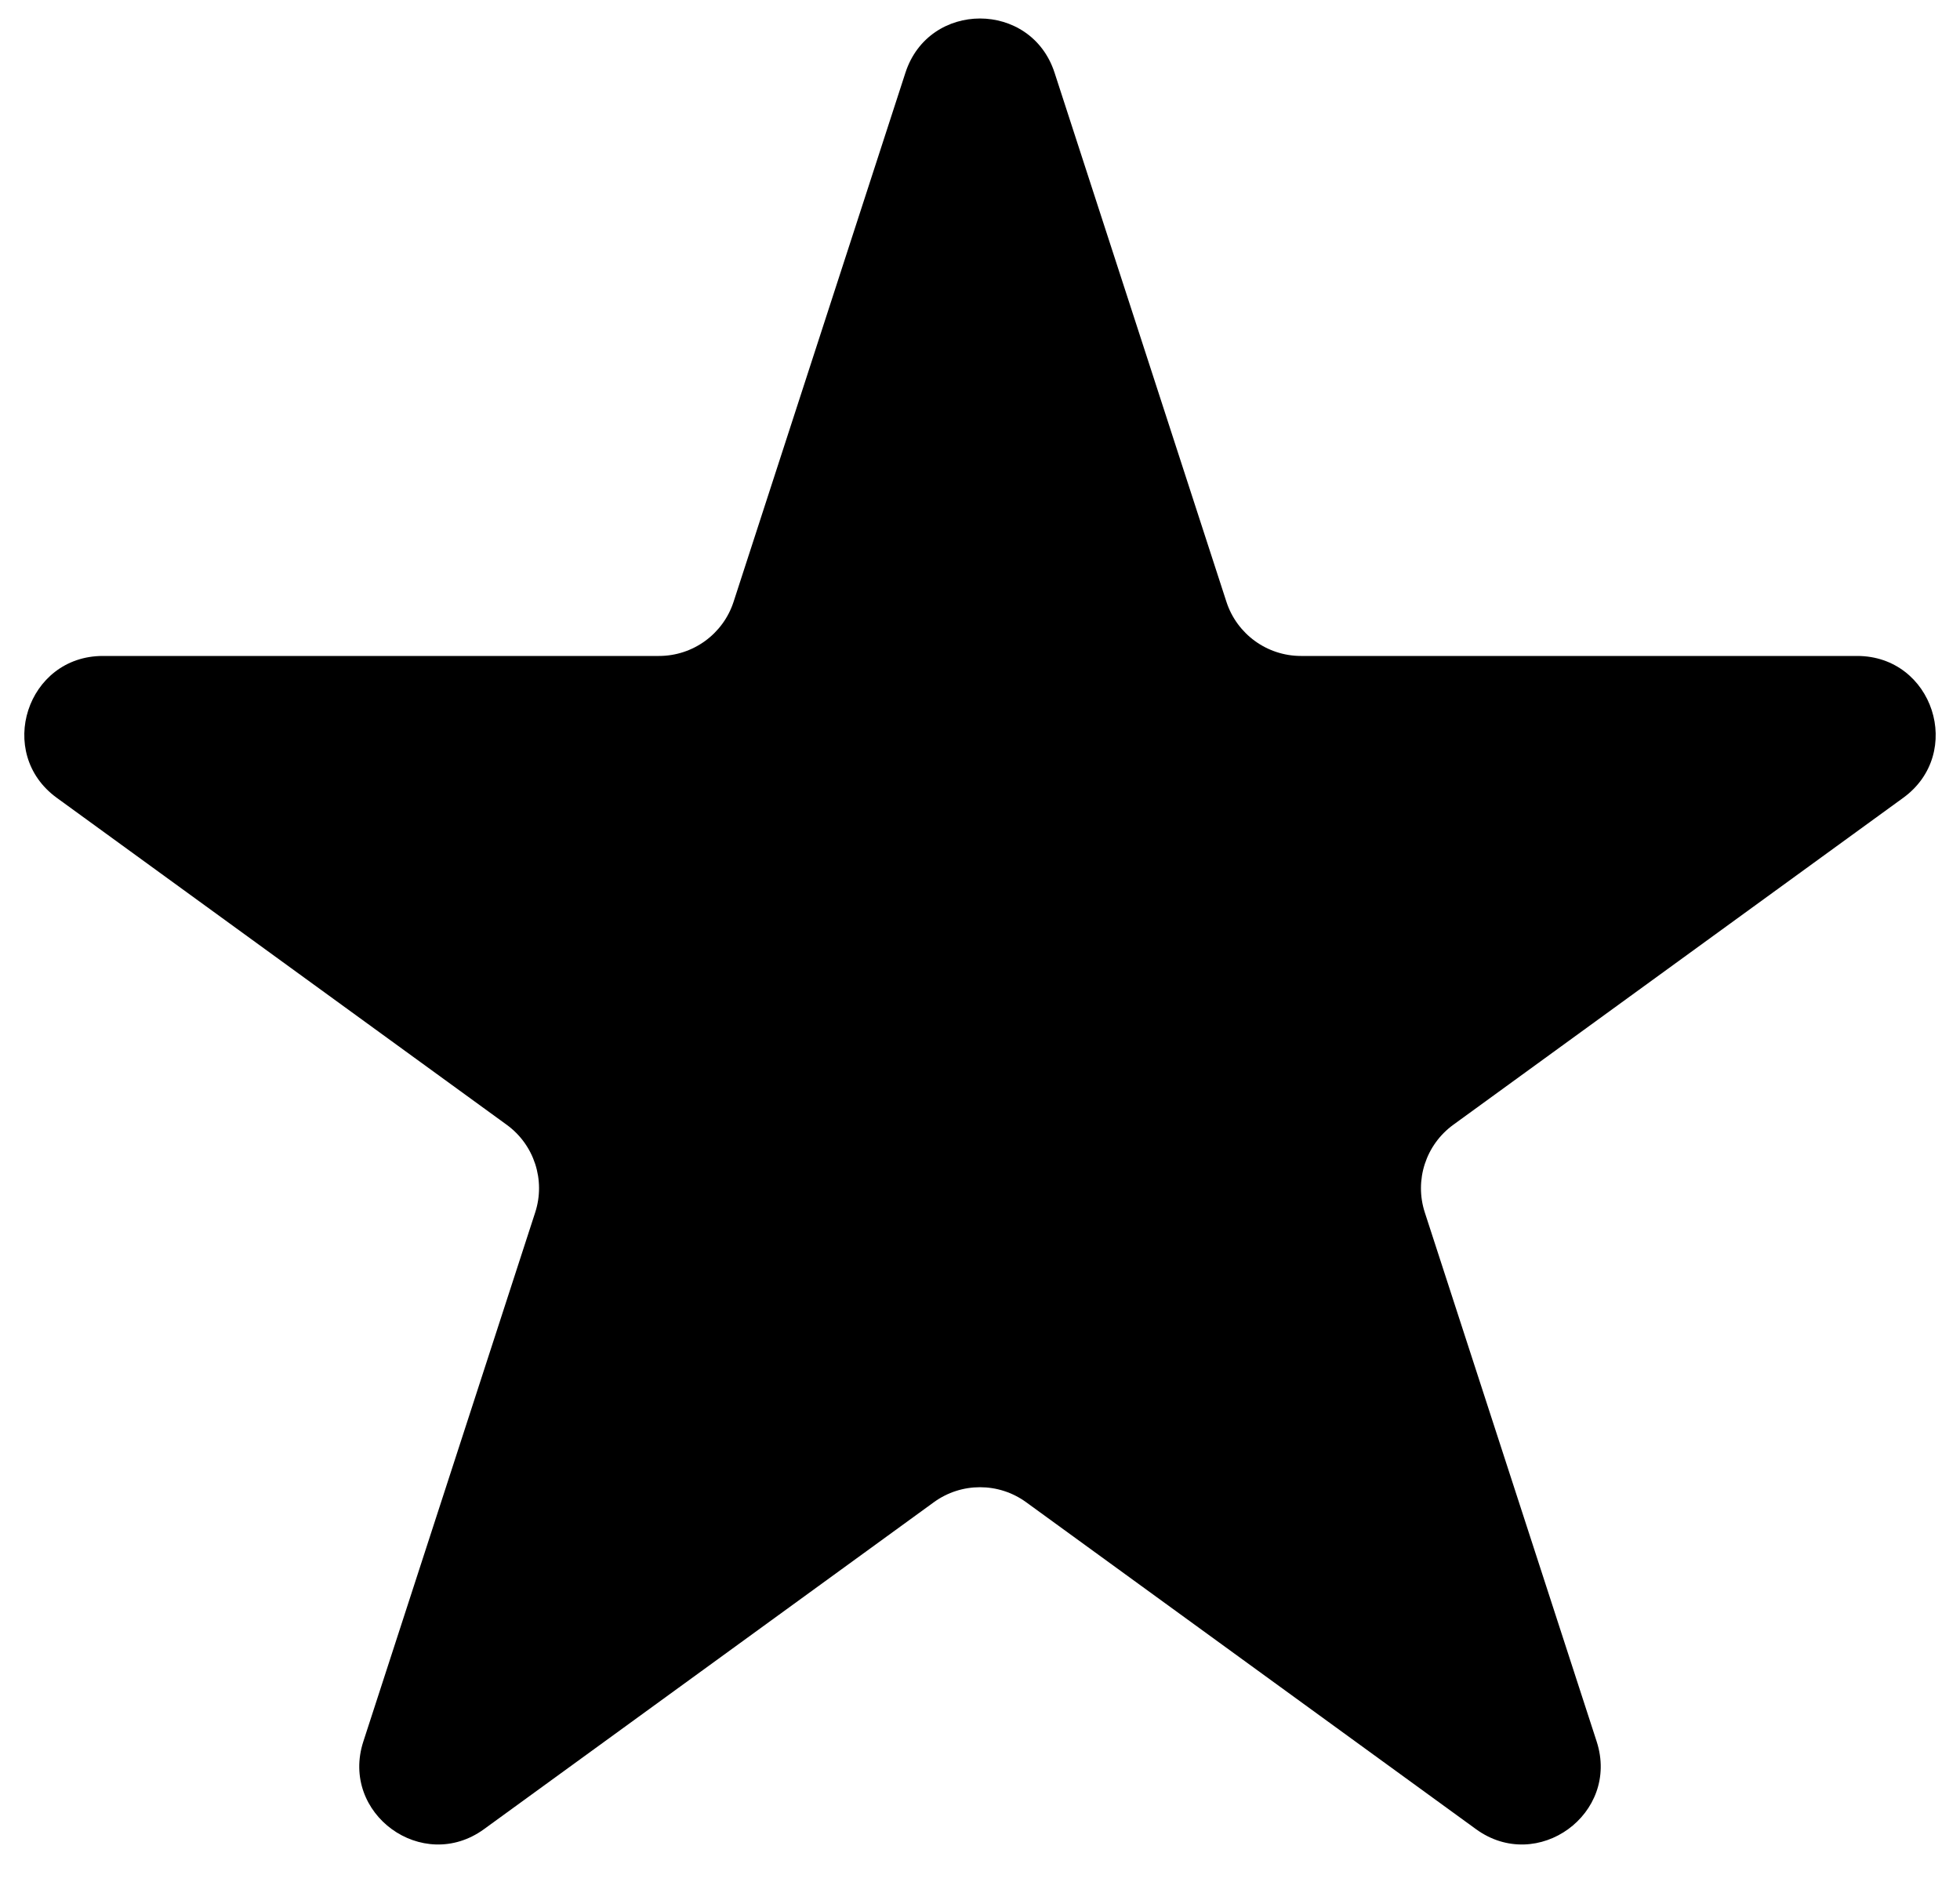 <svg width="50" height="48" viewBox="0 0 50 48" fill="none" xmlns="http://www.w3.org/2000/svg">
<path d="M23.098 1.854C23.697 0.011 26.303 0.011 26.902 1.854L31.286 15.348C31.554 16.172 32.322 16.73 33.188 16.73H47.376C49.314 16.73 50.119 19.209 48.552 20.348L37.074 28.687C36.373 29.196 36.079 30.099 36.347 30.923L40.731 44.416C41.33 46.259 39.221 47.791 37.654 46.653L26.176 38.313C25.475 37.804 24.525 37.804 23.824 38.313L12.346 46.653C10.779 47.791 8.67 46.259 9.269 44.416L13.653 30.923C13.921 30.099 13.627 29.196 12.926 28.687L1.448 20.348C-0.119 19.209 0.686 16.73 2.624 16.73H16.811C17.678 16.73 18.446 16.172 18.714 15.348L23.098 1.854Z" fill="black"/>
</svg>
